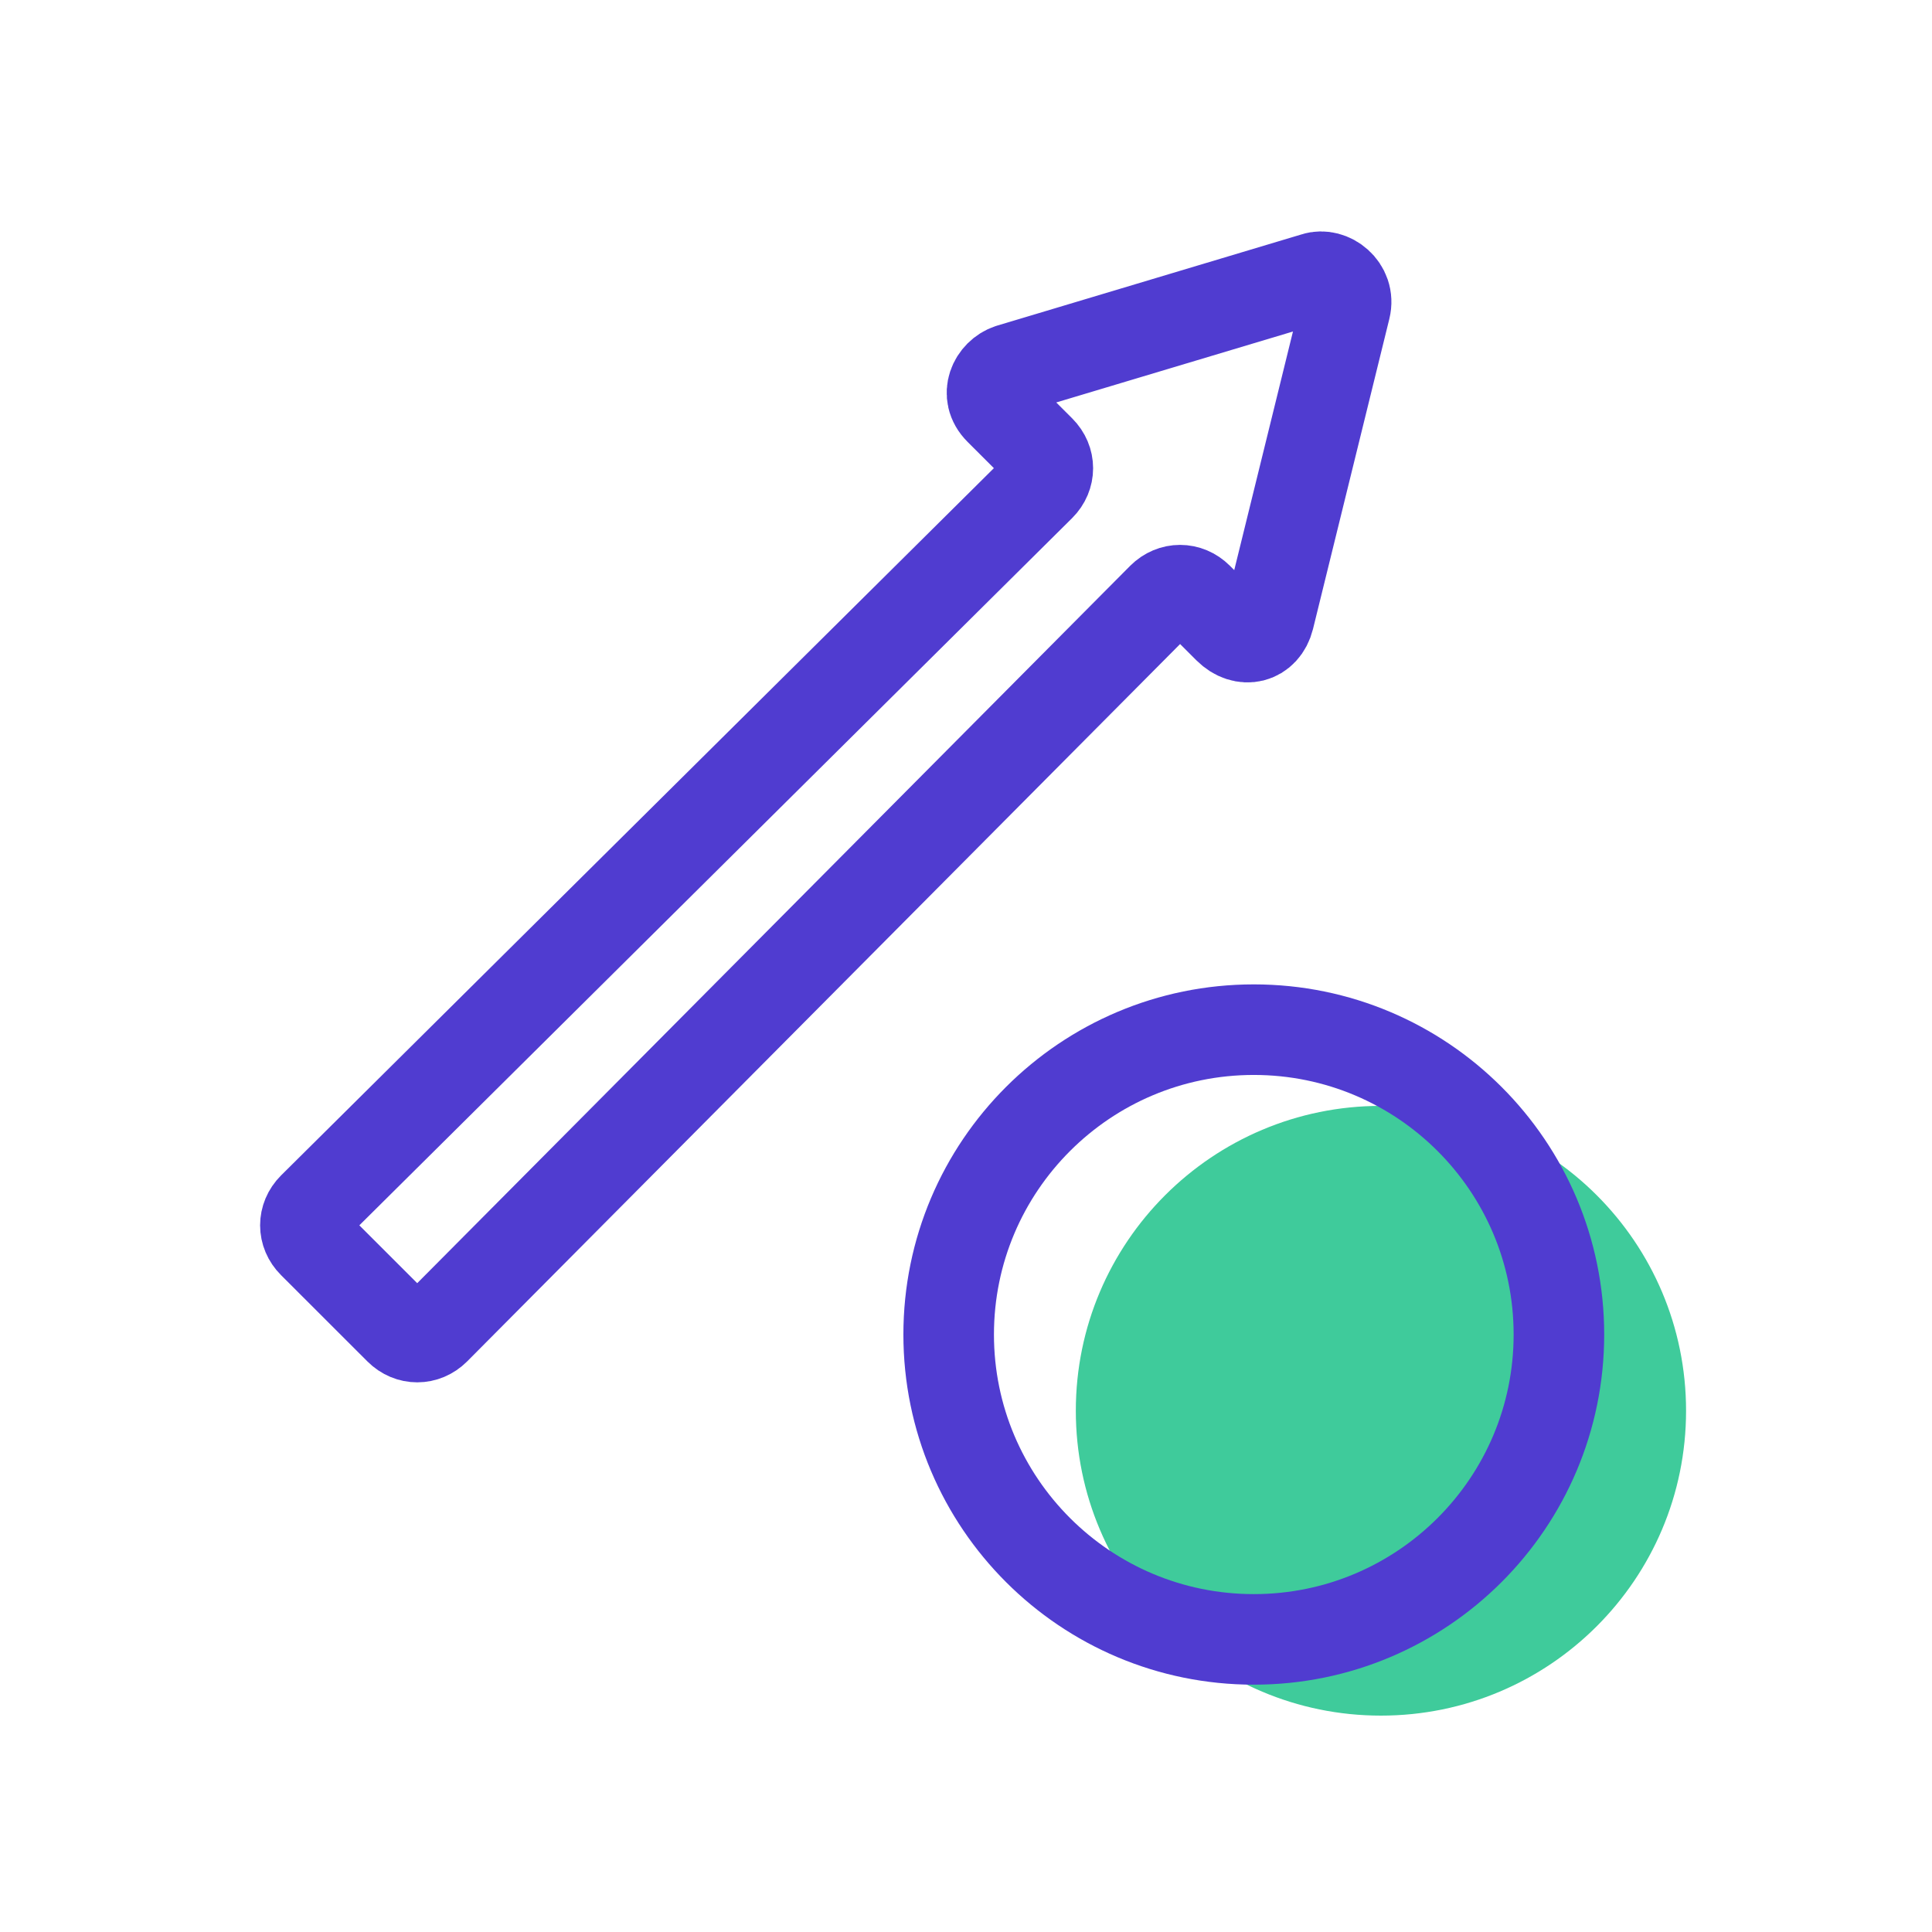 <?xml version="1.0" encoding="UTF-8"?>
<svg width='64' height='64' viewBox='0 0 64 64' fill='none' xmlns='http://www.w3.org/2000/svg'><path d='M45.745 56.832C51.327 56.832 55.853 52.31 55.853 46.733C55.853 41.155 51.327 36.634 45.745 36.634C40.163 36.634 35.638 41.155 35.638 46.733C35.638 52.31 40.163 56.832 45.745 56.832Z' fill='#3FCB9B'/><path d='M41.534 54.307C47.116 54.307 51.641 49.785 51.641 44.208C51.641 38.631 47.116 34.109 41.534 34.109C35.952 34.109 31.426 38.631 31.426 44.208C31.426 49.785 35.952 54.307 41.534 54.307Z' stroke='#503CD0' stroke-width='3' stroke-miterlimit='10' stroke-linecap='round' stroke-linejoin='round'/><path d='M34.458 14.921L33.111 13.575C32.605 13.07 32.942 12.397 33.448 12.228L43.555 9.199C44.06 9.03 44.734 9.535 44.566 10.209L42.039 20.476C41.87 21.149 41.197 21.317 40.691 20.812L39.681 19.802C39.344 19.466 38.838 19.466 38.501 19.802L14.412 44.04C14.075 44.376 13.57 44.376 13.233 44.04L10.369 41.178C10.032 40.842 10.032 40.337 10.369 40L34.458 16.099C34.795 15.763 34.795 15.258 34.458 14.921Z' stroke='#503CD0' stroke-width='3' stroke-miterlimit='10' stroke-linecap='round' stroke-linejoin='round'/></svg>
